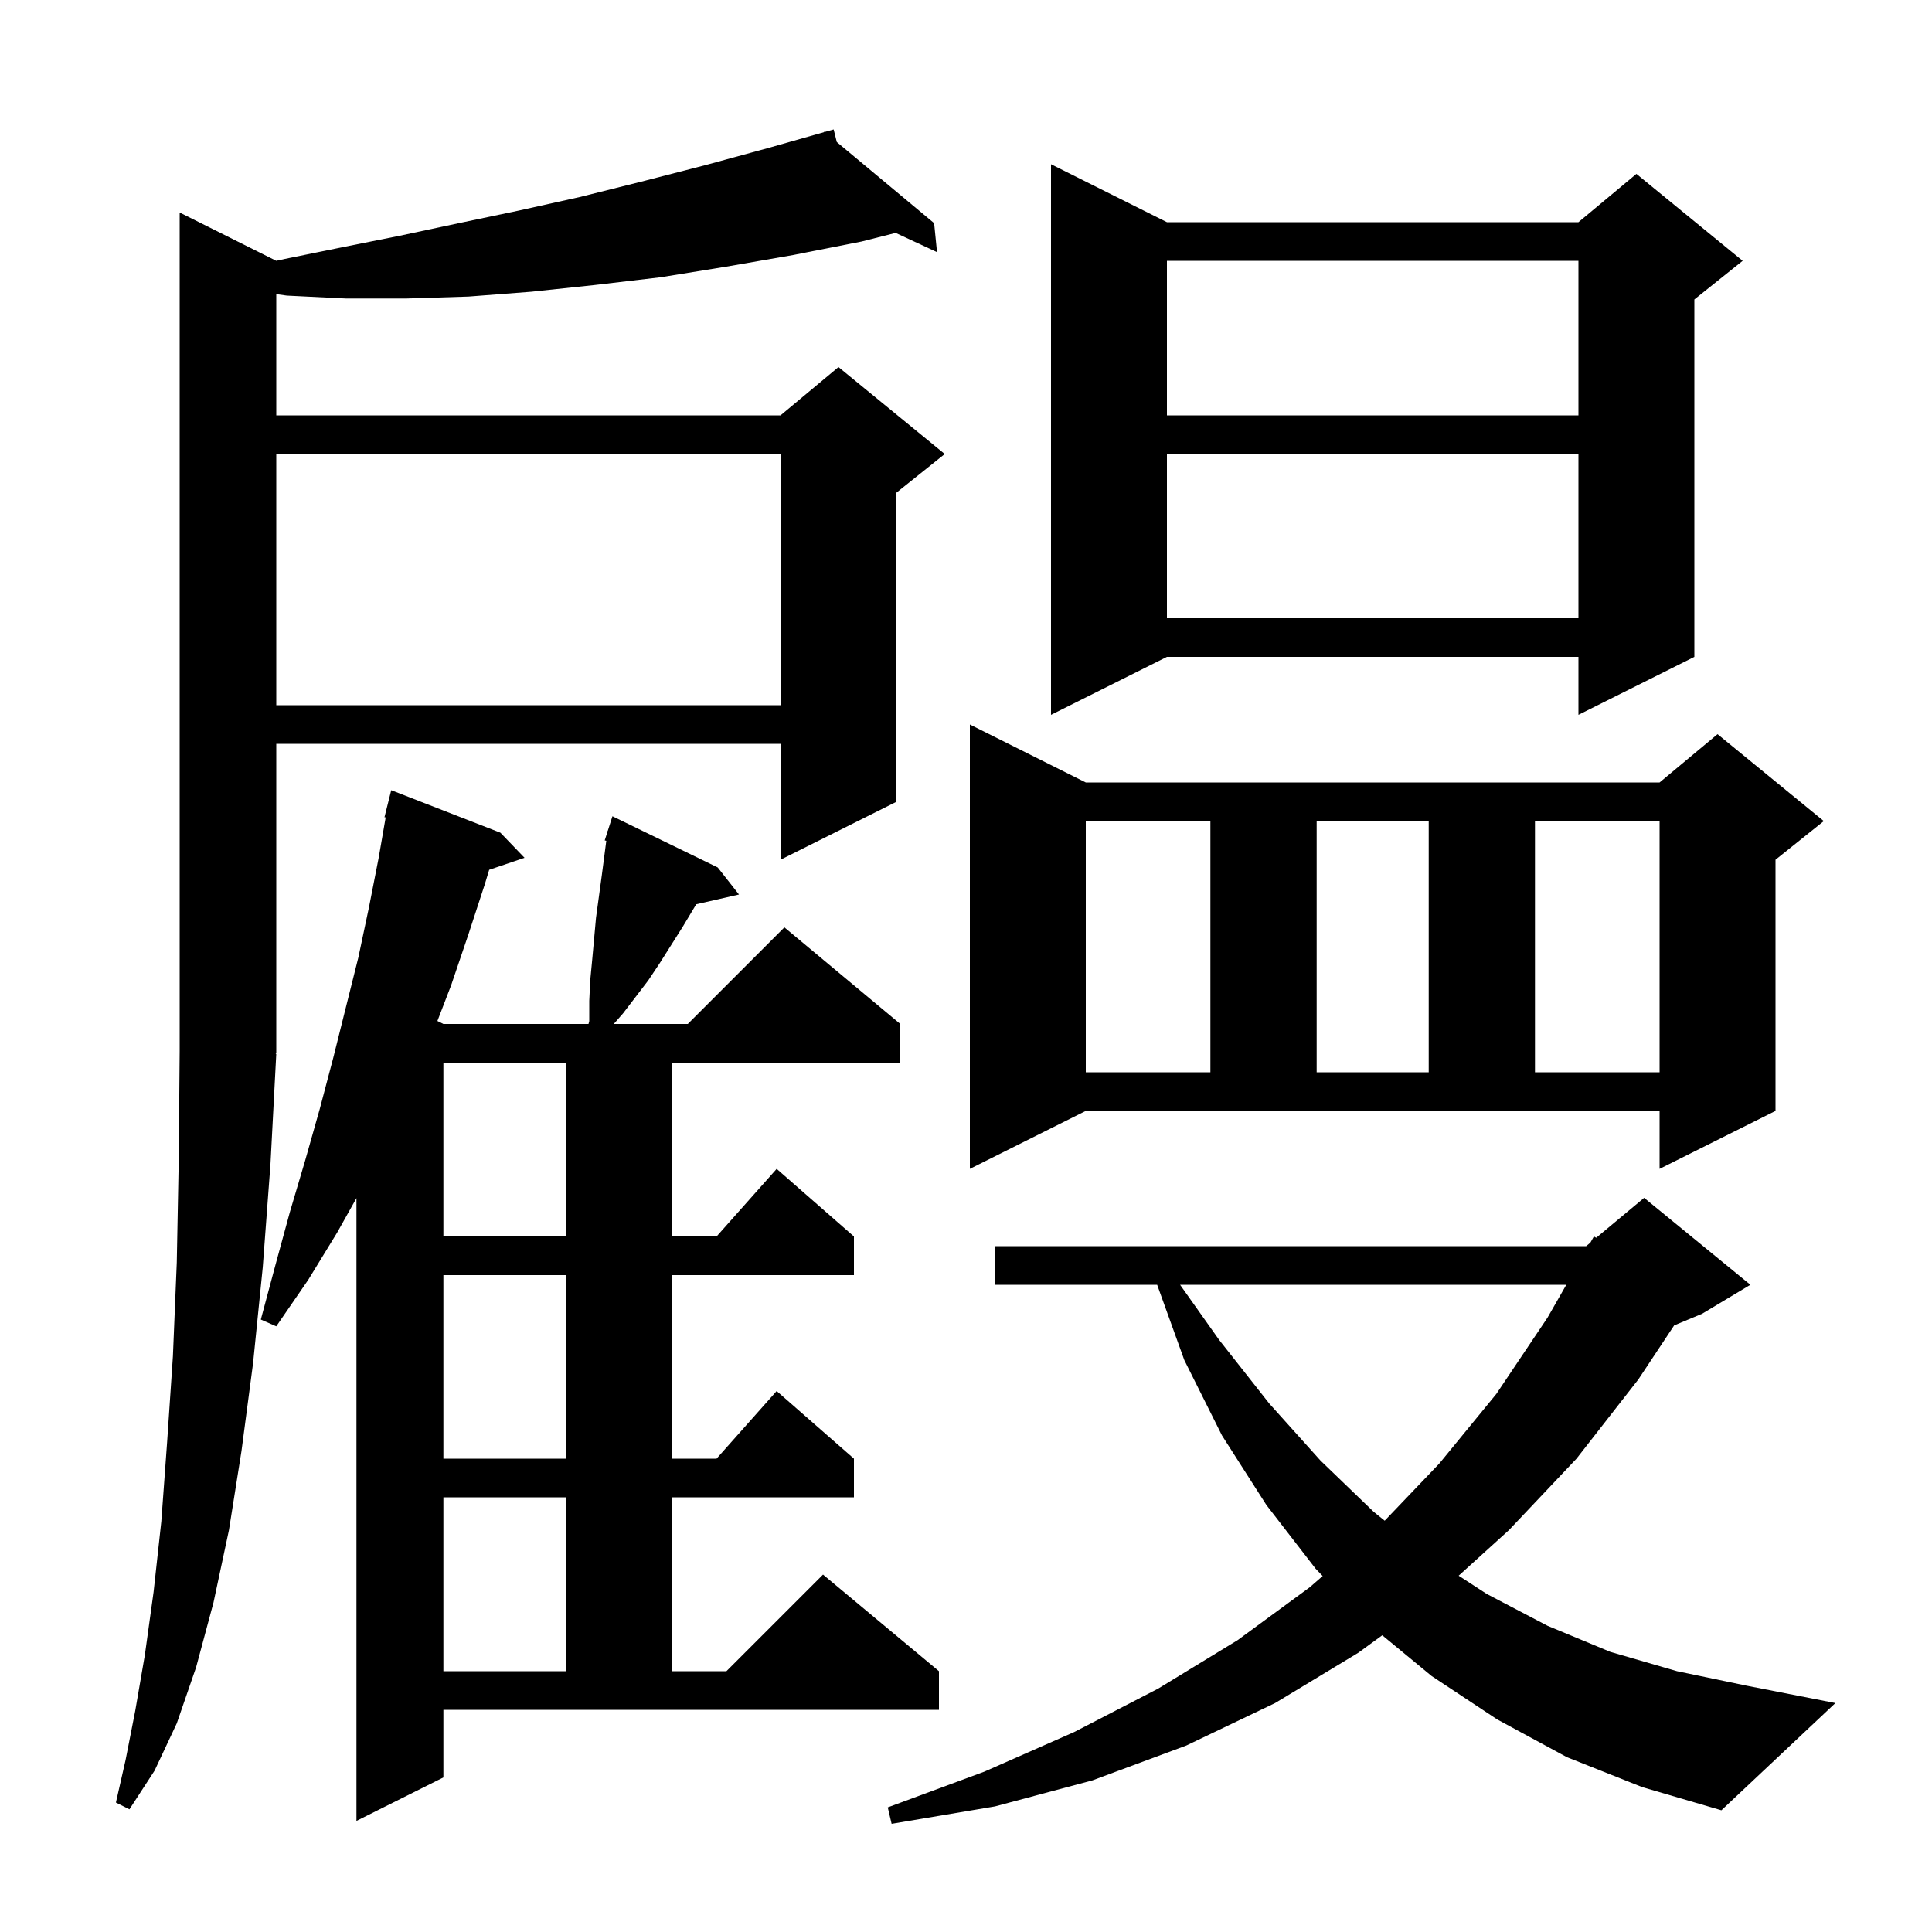 <svg xmlns="http://www.w3.org/2000/svg" xmlns:xlink="http://www.w3.org/1999/xlink" version="1.1" baseProfile="full" viewBox="0 0 200 200" width="200" height="200"><g fill="currentColor"><path d="M 162.2 181.9 L 155.0 178.0 L 148.2 173.5 L 143.093 169.284 L 140.6 171.1 L 132.0 176.3 L 122.8 180.7 L 113.1 184.3 L 103.0 187.0 L 92.3 188.8 L 91.9 187.1 L 101.9 183.4 L 111.2 179.3 L 119.9 174.8 L 128.1 169.8 L 135.6 164.3 L 136.922 163.148 L 136.2 162.4 L 131.1 155.8 L 126.5 148.6 L 122.6 140.8 L 119.788 133.0 L 103.0 133.0 L 103.0 129.0 L 164.2 129.0 L 164.636 128.636 L 165.0 128.0 L 165.239 128.134 L 170.2 124.0 L 181.2 133.0 L 176.2 136.0 L 173.309 137.204 L 169.6 142.8 L 163.2 151.0 L 156.2 158.4 L 151 163.115 L 153.9 165.0 L 160.2 168.3 L 166.7 171.0 L 173.6 173.0 L 180.8 174.5 L 190.0 176.3 L 178.2 187.4 L 170.0 185.0 Z M 45.9 184.0 L 36.9 188.5 L 36.9 124.029 L 34.9 127.6 L 31.9 132.5 L 28.6 137.3 L 27.0 136.6 L 28.5 131.0 L 30.0 125.5 L 31.6 120.1 L 33.1 114.8 L 34.5 109.5 L 37.1 99.1 L 38.2 93.9 L 39.2 88.8 L 39.924 84.617 L 39.8 84.6 L 40.5 81.8 L 51.8 86.2 L 54.3 88.8 L 50.64 90.042 L 50.2 91.5 L 48.5 96.7 L 46.7 102.0 L 45.281 105.69 L 45.9 106.0 L 60.921 106.0 L 61.0 105.7 L 61.0 103.6 L 61.1 101.5 L 61.3 99.4 L 61.7 95.0 L 62.3 90.6 L 62.764 87.039 L 62.6 87.0 L 62.886 86.106 L 62.9 86.0 L 62.918 86.006 L 63.4 84.5 L 74.3 89.8 L 76.5 92.6 L 72.074 93.609 L 70.7 95.9 L 68.3 99.7 L 67.1 101.5 L 64.5 104.9 L 63.538 106.0 L 71.2 106.0 L 81.2 96.0 L 93.2 106.0 L 93.2 110.0 L 69.6 110.0 L 69.6 128.0 L 74.178 128.0 L 80.4 121.0 L 88.4 128.0 L 88.4 132.0 L 69.6 132.0 L 69.6 151.0 L 74.178 151.0 L 80.4 144.0 L 88.4 151.0 L 88.4 155.0 L 69.6 155.0 L 69.6 173.0 L 75.2 173.0 L 85.2 163.0 L 97.2 173.0 L 97.2 177.0 L 45.9 177.0 Z M 28.6 109.1 L 28.0 120.5 L 27.2 131.2 L 26.2 141.1 L 25.0 150.2 L 23.7 158.4 L 22.1 165.9 L 20.3 172.6 L 18.3 178.4 L 16.0 183.3 L 13.4 187.3 L 12.0 186.6 L 13.0 182.2 L 14.0 177.1 L 15.0 171.3 L 15.9 164.8 L 16.7 157.5 L 17.3 149.3 L 17.9 140.4 L 18.3 130.7 L 18.5 120.2 L 18.6 108.8 L 18.6 22.0 L 28.598 26.999 L 29.5 26.8 L 35.4 25.6 L 41.4 24.4 L 47.5 23.1 L 53.7 21.8 L 60.0 20.4 L 66.4 18.8 L 73.0 17.1 L 79.6 15.3 L 85.326 13.676 L 85.3 13.6 L 85.375 13.662 L 86.3 13.4 L 86.626 14.705 L 96.7 23.1 L 97.0 26.1 L 92.717 24.109 L 89.2 25.0 L 82.1 26.4 L 75.2 27.6 L 68.4 28.7 L 61.6 29.5 L 55.0 30.2 L 48.5 30.7 L 42.1 30.9 L 35.8 30.9 L 29.7 30.6 L 28.6 30.453 L 28.6 43.0 L 80.8 43.0 L 86.8 38.0 L 97.8 47.0 L 92.8 51.0 L 92.8 83.0 L 80.8 89.0 L 80.8 77.0 L 28.6 77.0 L 28.6 109.0 L 28.535 109.098 Z M 45.9 155.0 L 45.9 173.0 L 58.6 173.0 L 58.6 155.0 Z M 122.162 133.0 L 126.2 138.7 L 131.4 145.3 L 136.7 151.2 L 142.2 156.5 L 143.343 157.422 L 149.0 151.5 L 154.9 144.3 L 160.2 136.4 L 162.143 133.0 Z M 45.9 132.0 L 45.9 151.0 L 58.6 151.0 L 58.6 132.0 Z M 45.9 110.0 L 45.9 128.0 L 58.6 128.0 L 58.6 110.0 Z M 100.4 121.0 L 100.4 75.0 L 112.4 81.0 L 171.8 81.0 L 177.8 76.0 L 188.8 85.0 L 183.8 89.0 L 183.8 115.0 L 171.8 121.0 L 171.8 115.0 L 112.4 115.0 Z M 112.4 85.0 L 112.4 111.0 L 125.3 111.0 L 125.3 85.0 Z M 136.3 85.0 L 136.3 111.0 L 147.9 111.0 L 147.9 85.0 Z M 158.9 85.0 L 158.9 111.0 L 171.8 111.0 L 171.8 85.0 Z M 120.8 23.0 L 163.4 23.0 L 169.4 18.0 L 180.4 27.0 L 175.4 31.0 L 175.4 68.0 L 163.4 74.0 L 163.4 68.0 L 120.8 68.0 L 108.8 74.0 L 108.8 17.0 Z M 28.6 47.0 L 28.6 73.0 L 80.8 73.0 L 80.8 47.0 Z M 120.8 47.0 L 120.8 64.0 L 163.4 64.0 L 163.4 47.0 Z M 120.8 27.0 L 120.8 43.0 L 163.4 43.0 L 163.4 27.0 Z "/></g></svg>